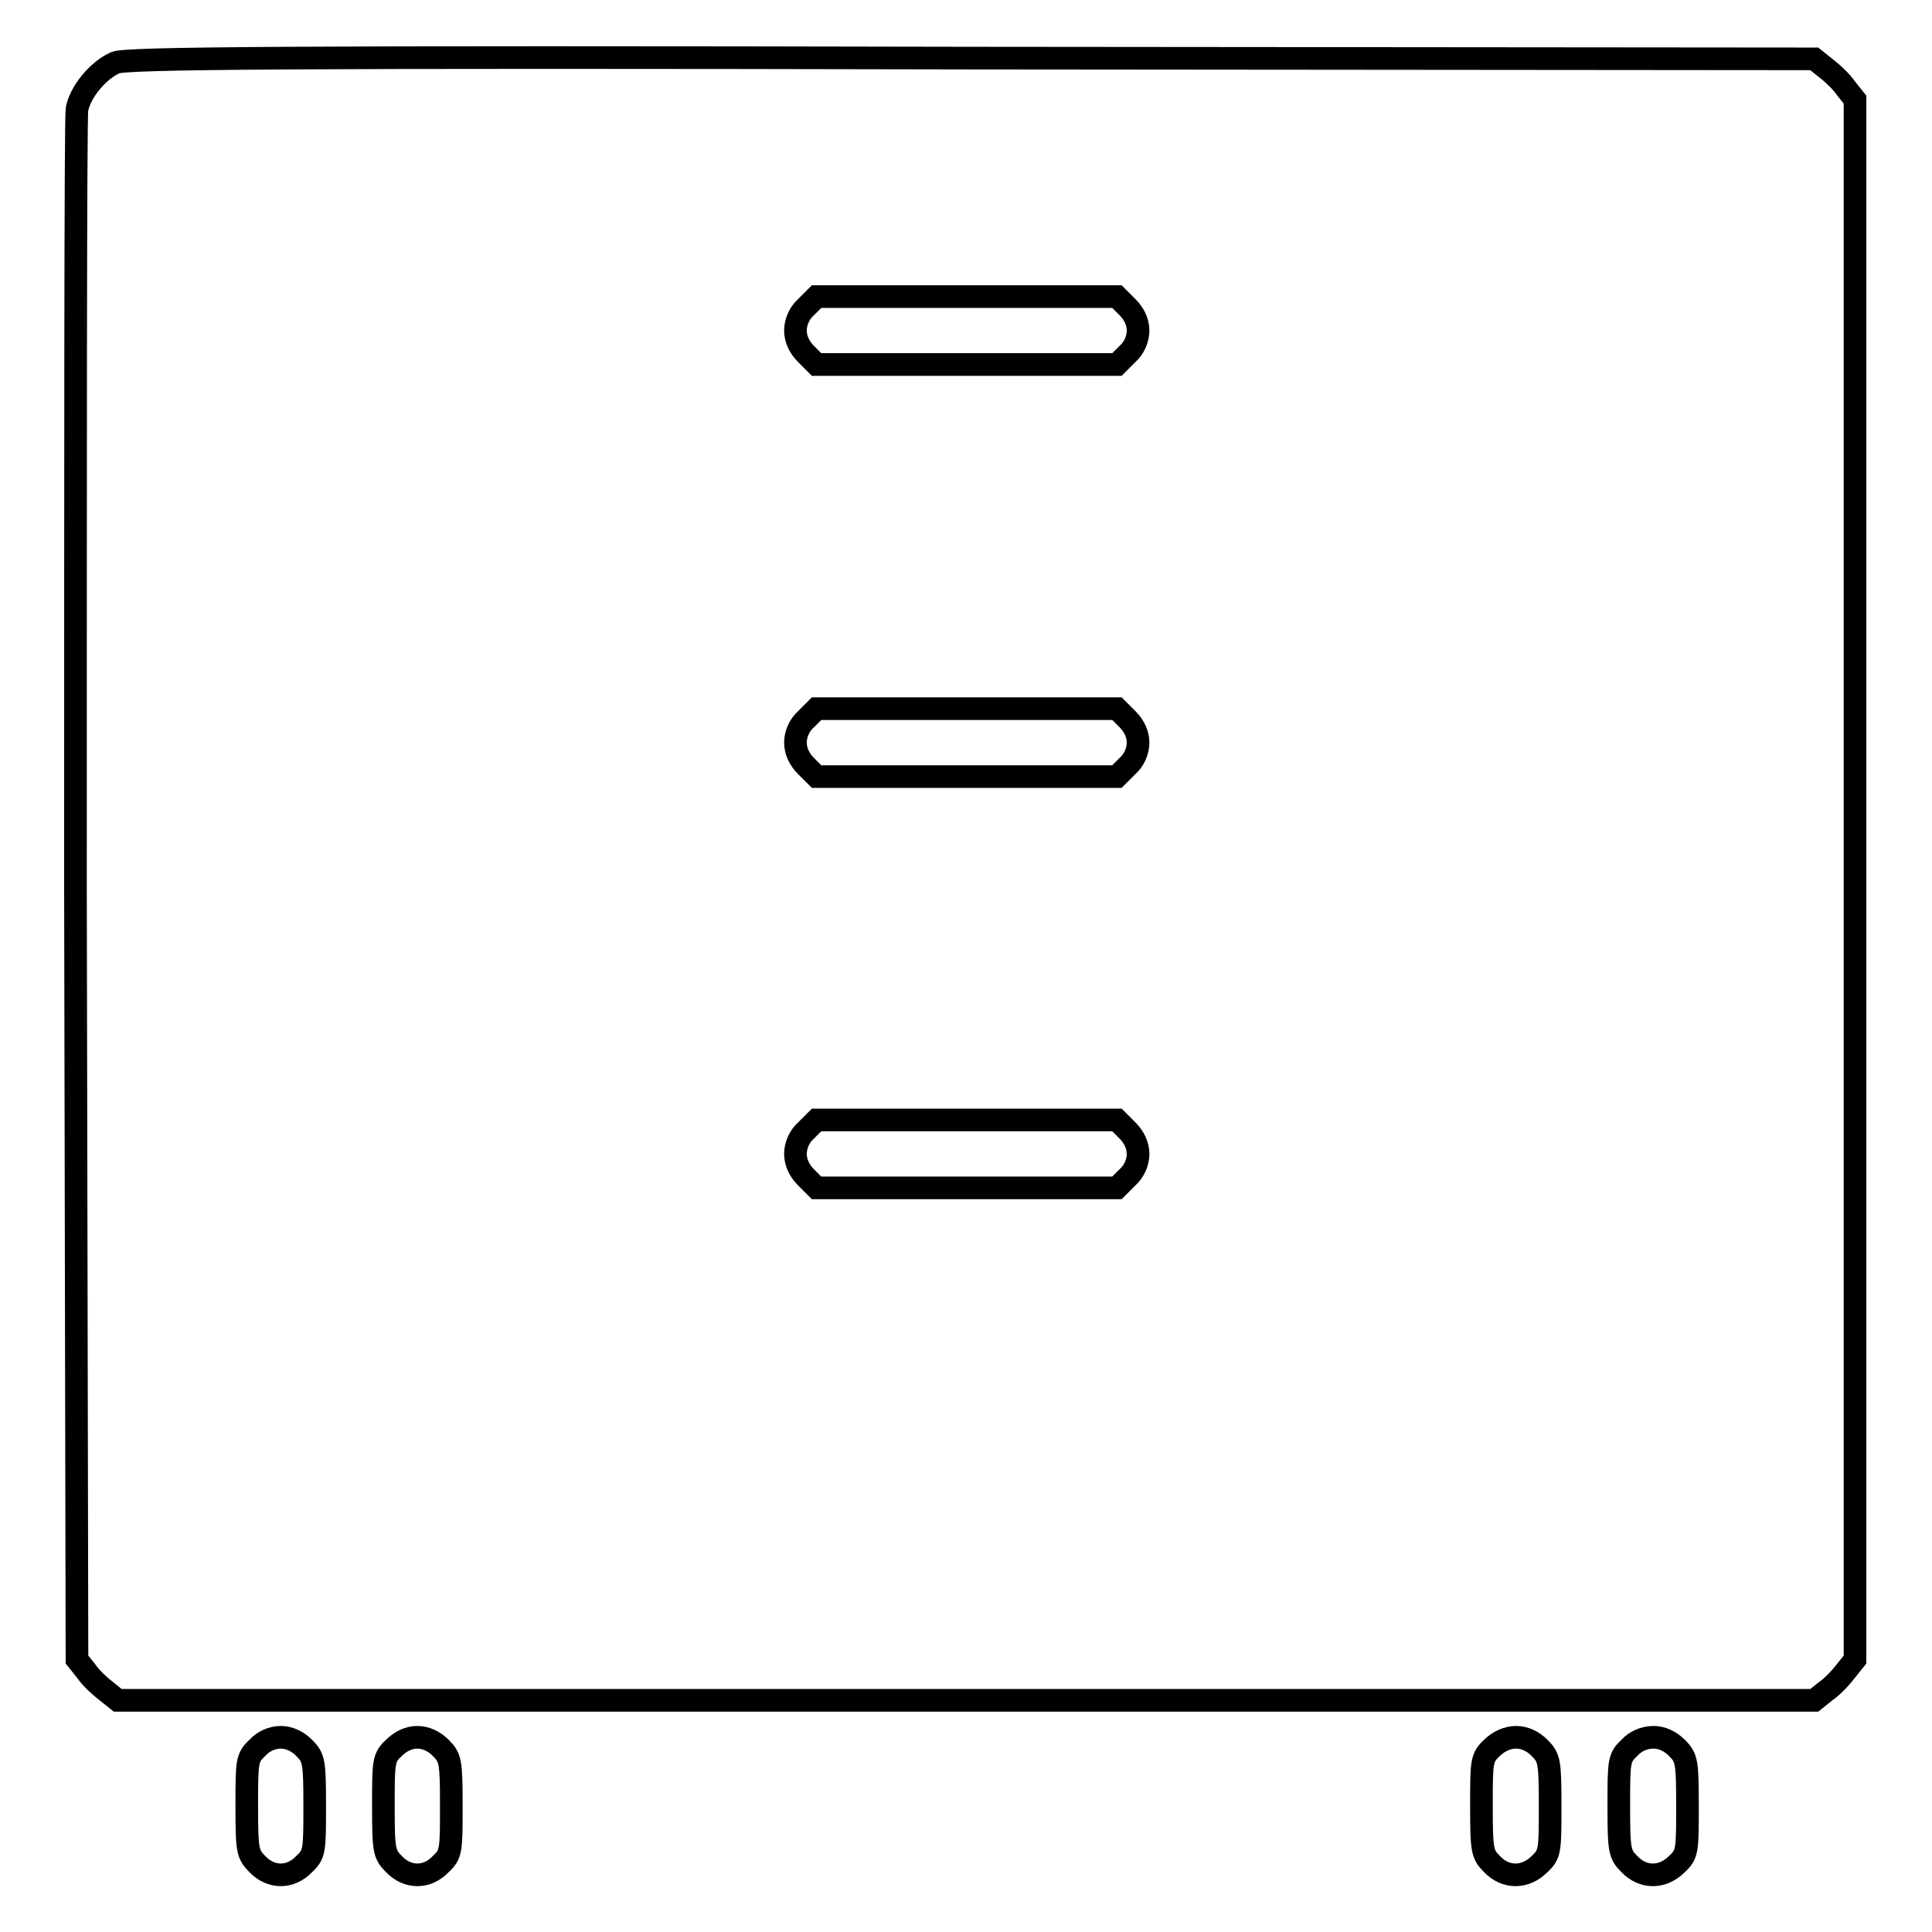 <?xml version="1.0" encoding="utf-8"?>
<!-- Svg Vector Icons : http://www.onlinewebfonts.com/icon -->
<!DOCTYPE svg PUBLIC "-//W3C//DTD SVG 1.1//EN" "http://www.w3.org/Graphics/SVG/1.1/DTD/svg11.dtd">
<svg version="1.1" xmlns="http://www.w3.org/2000/svg" xmlns:xlink="http://www.w3.org/1999/xlink" x="0px" y="0px" viewBox="0 0 256 256" enable-background="new 0 0 256 256" xml:space="preserve">
<g><g><g><path stroke-width="3" fill-opacity="0" stroke="#000000"  d="M15.3,8.3c-2.3,1-4.7,3.9-5.1,6.2C10,15.5,10,62.1,10,118.1l0.2,101.8l1.2,1.5c0.6,0.9,1.9,2.1,2.7,2.7l1.5,1.2h112.4h112.4l1.5-1.2c0.9-0.6,2.1-1.9,2.7-2.7l1.2-1.5V116.6V13.2l-1.2-1.5c-0.6-0.9-1.9-2.1-2.7-2.7l-1.5-1.2L128.8,7.7C36.7,7.5,16.7,7.7,15.3,8.3z M149.4,40.7c0.9,0.9,1.4,2,1.4,3.1c0,1.1-0.5,2.3-1.4,3.1l-1.4,1.4h-19.9h-19.9l-1.4-1.4c-0.9-0.9-1.4-2-1.4-3.1c0-1.1,0.5-2.3,1.4-3.1l1.4-1.4h19.9H148L149.4,40.7z M149.4,95.3c0.9,0.9,1.4,2,1.4,3.1c0,1.1-0.5,2.3-1.4,3.1l-1.4,1.4h-19.9h-19.9l-1.4-1.4c-0.9-0.9-1.4-2-1.4-3.1c0-1.1,0.5-2.3,1.4-3.1l1.4-1.4h19.9H148L149.4,95.3z M149.4,149.8c0.9,0.9,1.4,2,1.4,3.1s-0.5,2.3-1.4,3.1l-1.4,1.4h-19.9h-19.9l-1.4-1.4c-0.9-0.9-1.4-2-1.4-3.1c0-1.1,0.5-2.3,1.4-3.1l1.4-1.4h19.9H148L149.4,149.8z"/><path stroke-width="3" fill-opacity="0" stroke="#000000"  d="M34.1,231.6c-1.4,1.3-1.4,1.8-1.4,7.7c0,5.9,0.1,6.4,1.4,7.7c1.8,1.9,4.4,1.9,6.2,0c1.4-1.3,1.4-1.8,1.4-7.7c0-5.9-0.1-6.4-1.4-7.7c-0.9-0.9-2-1.4-3.1-1.4C36.1,230.2,34.9,230.7,34.1,231.6z"/><path stroke-width="3" fill-opacity="0" stroke="#000000"  d="M52.2,231.6c-1.4,1.3-1.4,1.8-1.4,7.7c0,5.9,0.1,6.4,1.4,7.7c1.8,1.9,4.4,1.9,6.2,0c1.4-1.3,1.4-1.8,1.4-7.7c0-5.9-0.1-6.4-1.4-7.7c-0.9-0.9-2-1.4-3.1-1.4S53.1,230.7,52.2,231.6z"/><path stroke-width="3" fill-opacity="0" stroke="#000000"  d="M197.7,231.6c-1.4,1.3-1.4,1.8-1.4,7.7c0,5.9,0.1,6.4,1.4,7.7c1.8,1.9,4.4,1.9,6.3,0c1.4-1.3,1.4-1.8,1.4-7.7c0-5.9-0.1-6.4-1.4-7.7c-0.9-0.9-2-1.4-3.1-1.4S198.6,230.7,197.7,231.6z"/><path stroke-width="3" fill-opacity="0" stroke="#000000"  d="M215.9,231.6c-1.4,1.3-1.4,1.8-1.4,7.7c0,5.9,0.1,6.4,1.4,7.7c1.8,1.9,4.4,1.9,6.3,0c1.4-1.3,1.4-1.8,1.4-7.7c0-5.9-0.1-6.4-1.4-7.7c-0.9-0.9-2-1.4-3.1-1.4C217.9,230.2,216.7,230.7,215.9,231.6z"/></g></g></g>
</svg>